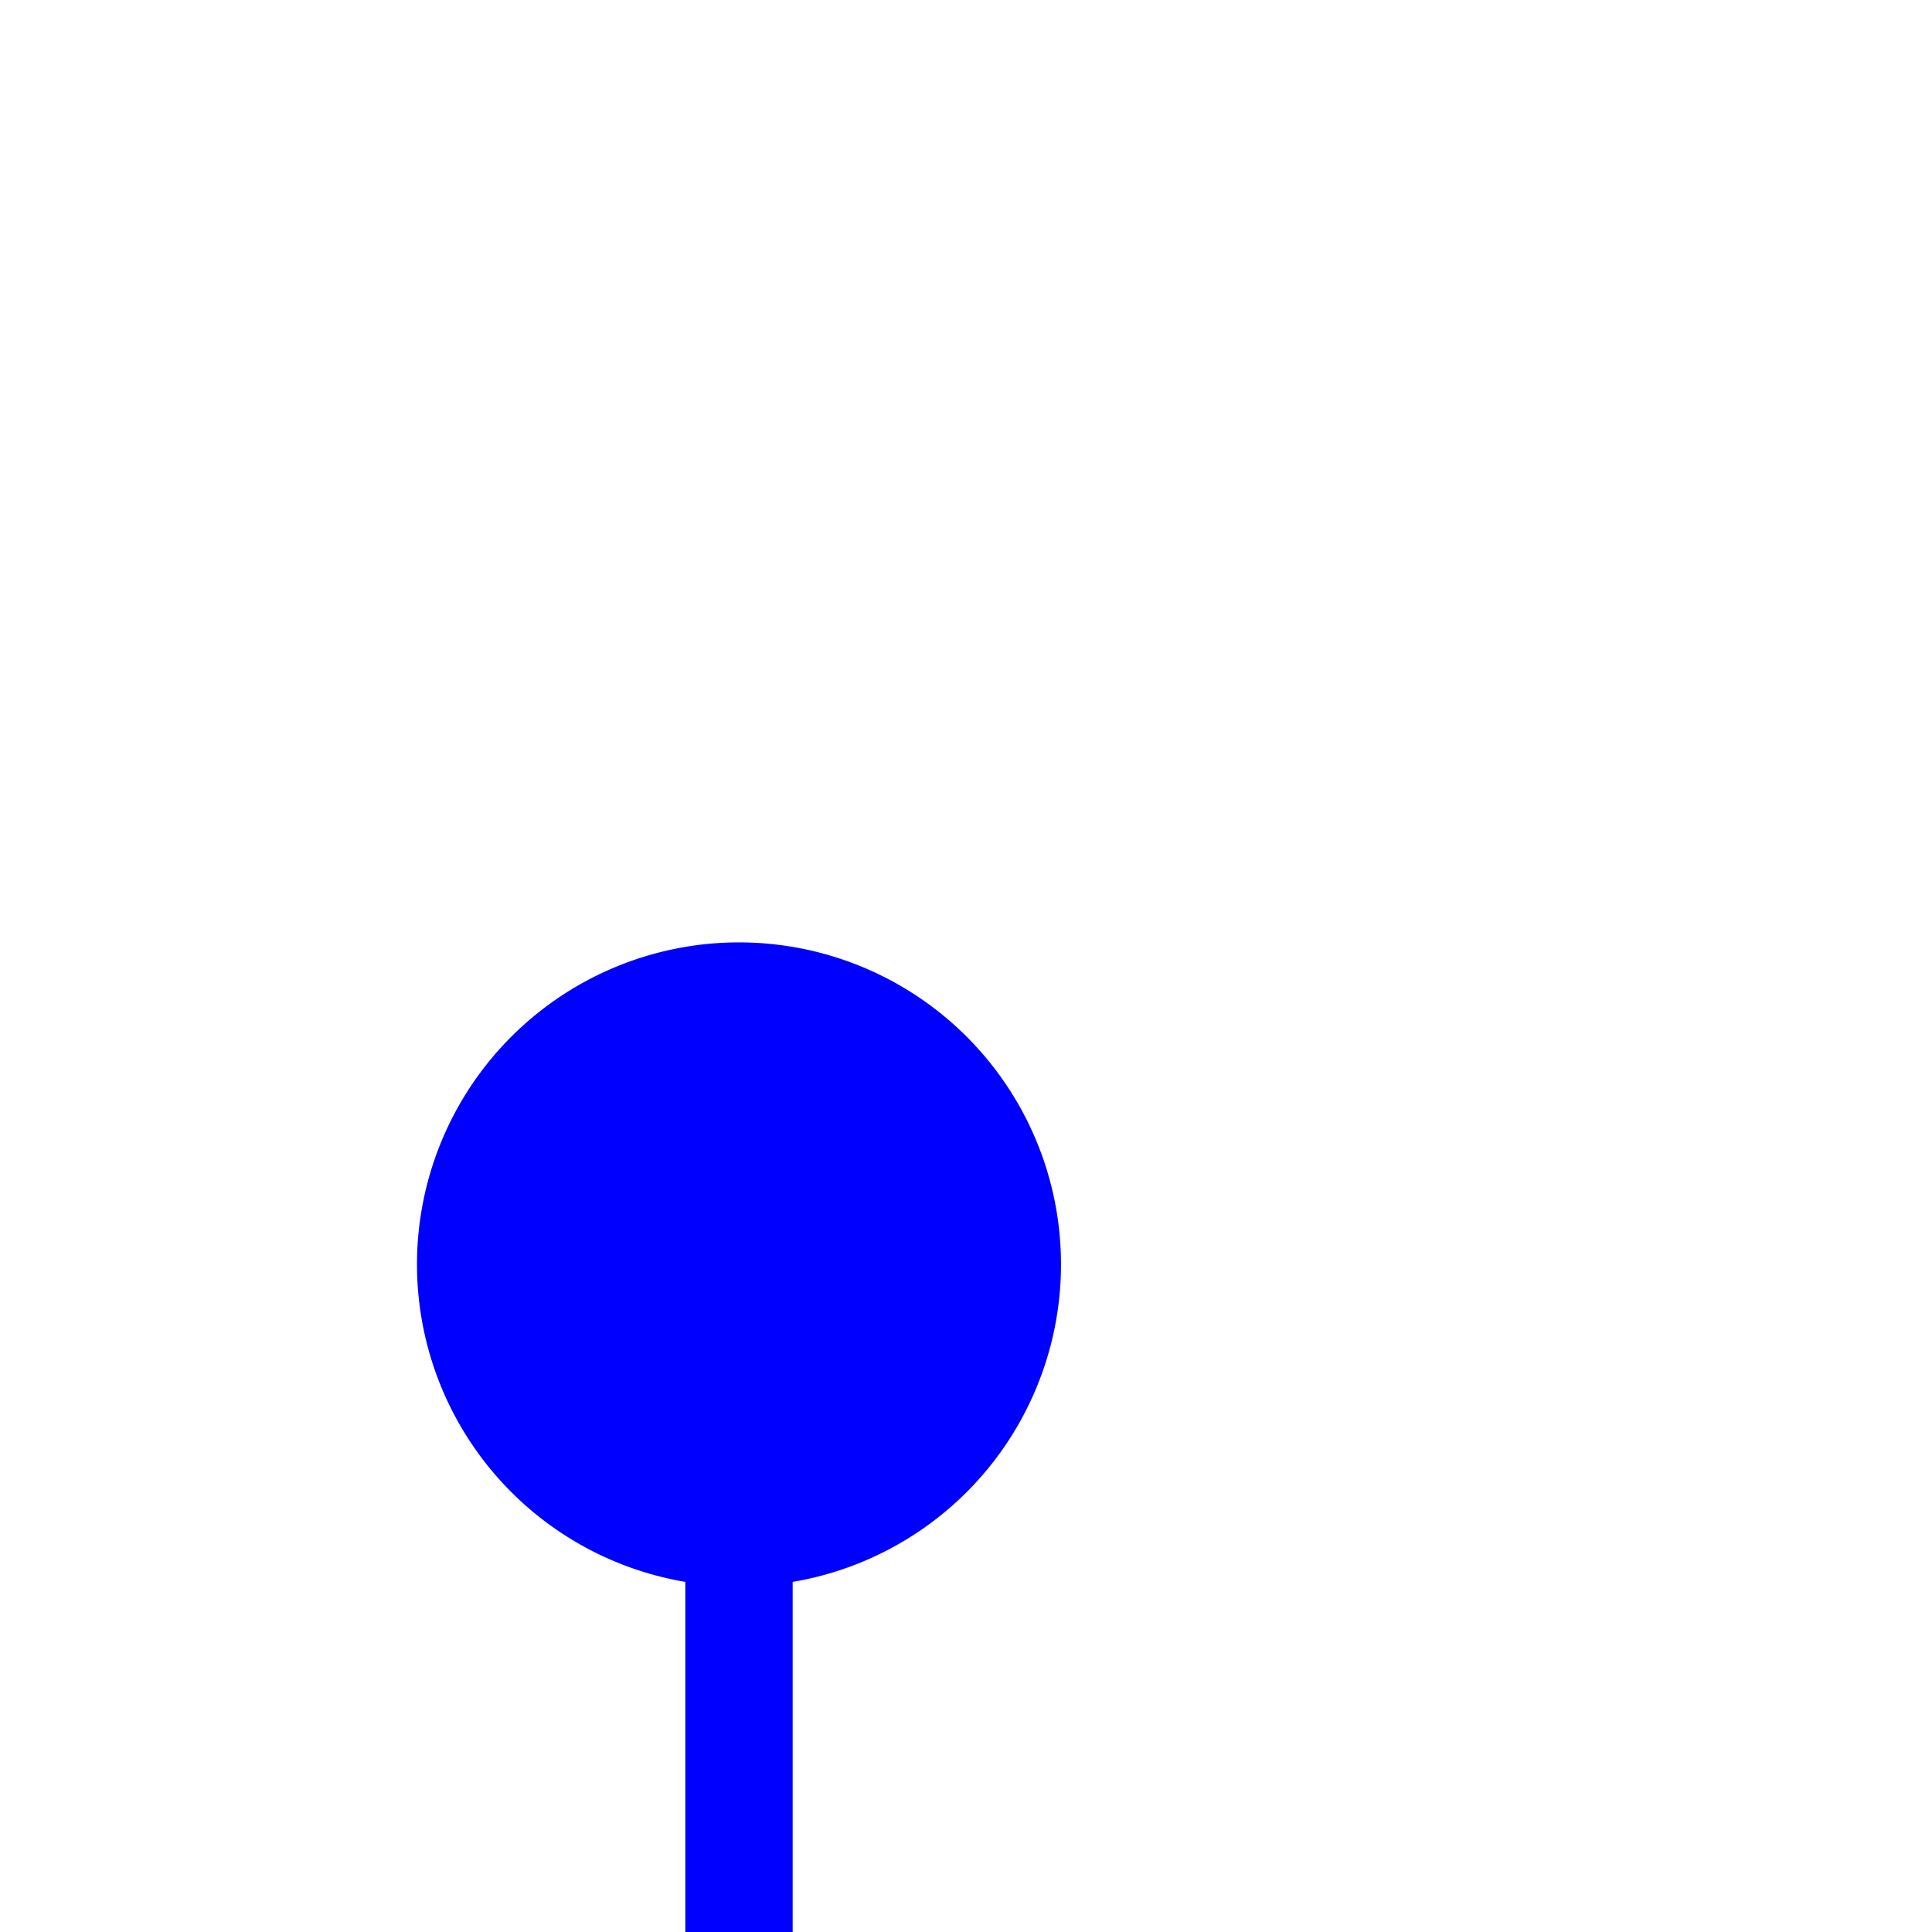 ﻿<?xml version="1.0" encoding="utf-8"?>
<svg version="1.1" xmlns:xlink="http://www.w3.org/1999/xlink" width="18px" height="18px" preserveAspectRatio="xMinYMid meet" viewBox="1602 4847  18 16" xmlns="http://www.w3.org/2000/svg">
  <path d="M 1608.885 4855.385  L 1608.885 5074.909  A 5 5 0 0 1 1603.885 5080.409 L 1221 5080.409  A 5 5 0 0 0 1216.5 5085.409 L 1216.5 5149  " stroke-width="1" stroke="#0000ff" fill="none" />
  <path d="M 1608.885 4854.78  A 3 3 0 0 0 1605.885 4857.78 A 3 3 0 0 0 1608.885 4860.78 A 3 3 0 0 0 1611.885 4857.78 A 3 3 0 0 0 1608.885 4854.78 Z " fill-rule="nonzero" fill="#0000ff" stroke="none" />
</svg>